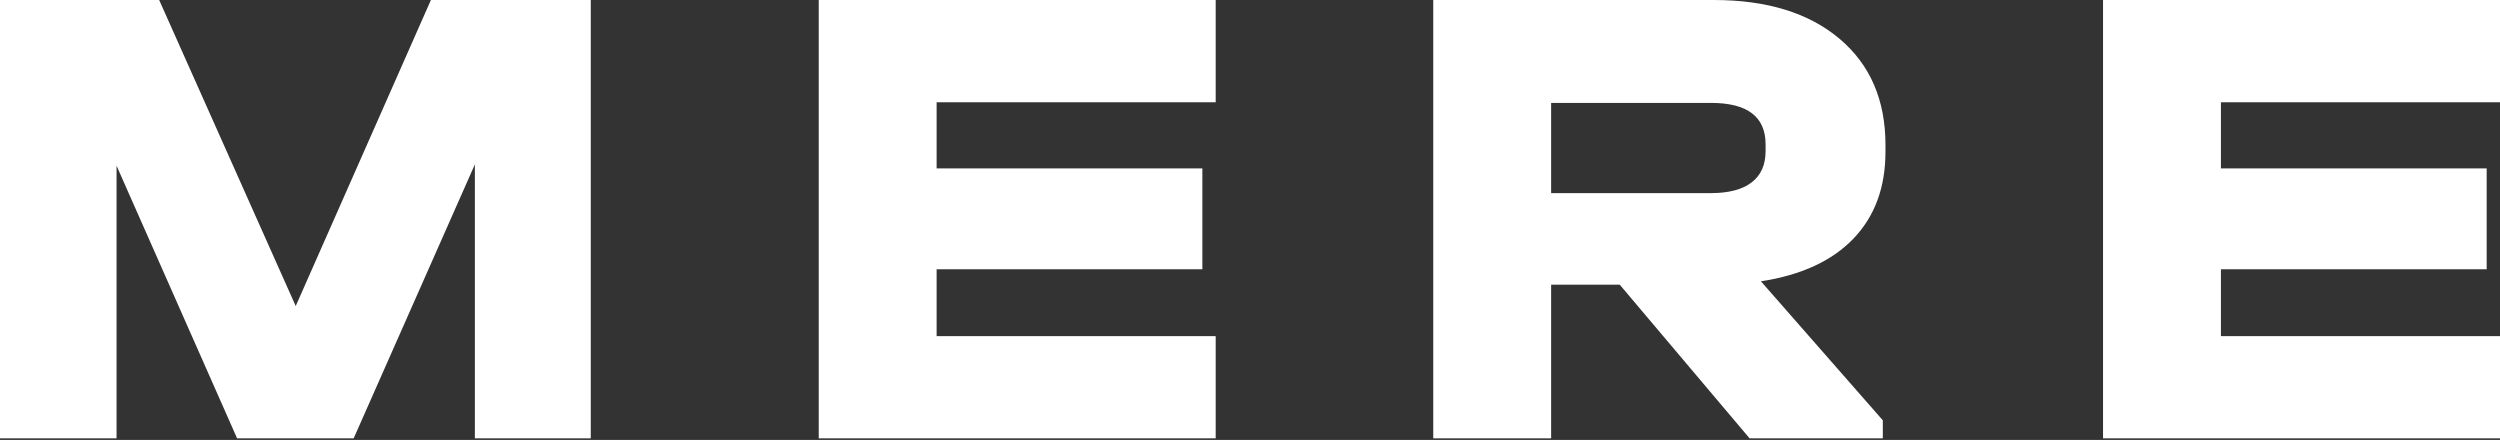 <svg width="233" height="41" viewBox="0 0 233 41" fill="none" xmlns="http://www.w3.org/2000/svg">
<rect x="0" y="0" width="233" height="41" fill="#333333" stroke="none"/>
<path fill-rule="evenodd" clip-rule="evenodd" d="M44.258 40.855H55.059V0H40.161L27.561 28.524L14.835 0H0V40.855H10.863V15.445L22.098 40.855H32.961L44.258 15.321V40.855ZM113.302 9.529V0H76.306V40.855H113.302V31.326H87.293V25.098H112.06V15.694H87.293V9.529H113.302ZM175.726 14.137C175.726 17.459 174.733 20.157 172.747 22.233C170.76 24.309 167.884 25.638 164.119 26.219L175.478 39.173V40.855H163.063L150.959 26.531H144.566V40.855H133.579V0H159.711C164.677 0 168.588 1.204 171.443 3.612C174.299 6.02 175.726 9.321 175.726 13.514V14.137ZM164.553 13.452C164.553 10.878 162.856 9.591 159.463 9.591H144.566V17.998H159.463C161.118 17.998 162.381 17.666 163.25 17.002C164.119 16.338 164.553 15.362 164.553 14.075V13.452ZM233 9.529V0H196.003V40.855H233V31.326H206.99V25.098H231.758V15.694H206.99V9.529H233Z" fill="white"/>
</svg>
